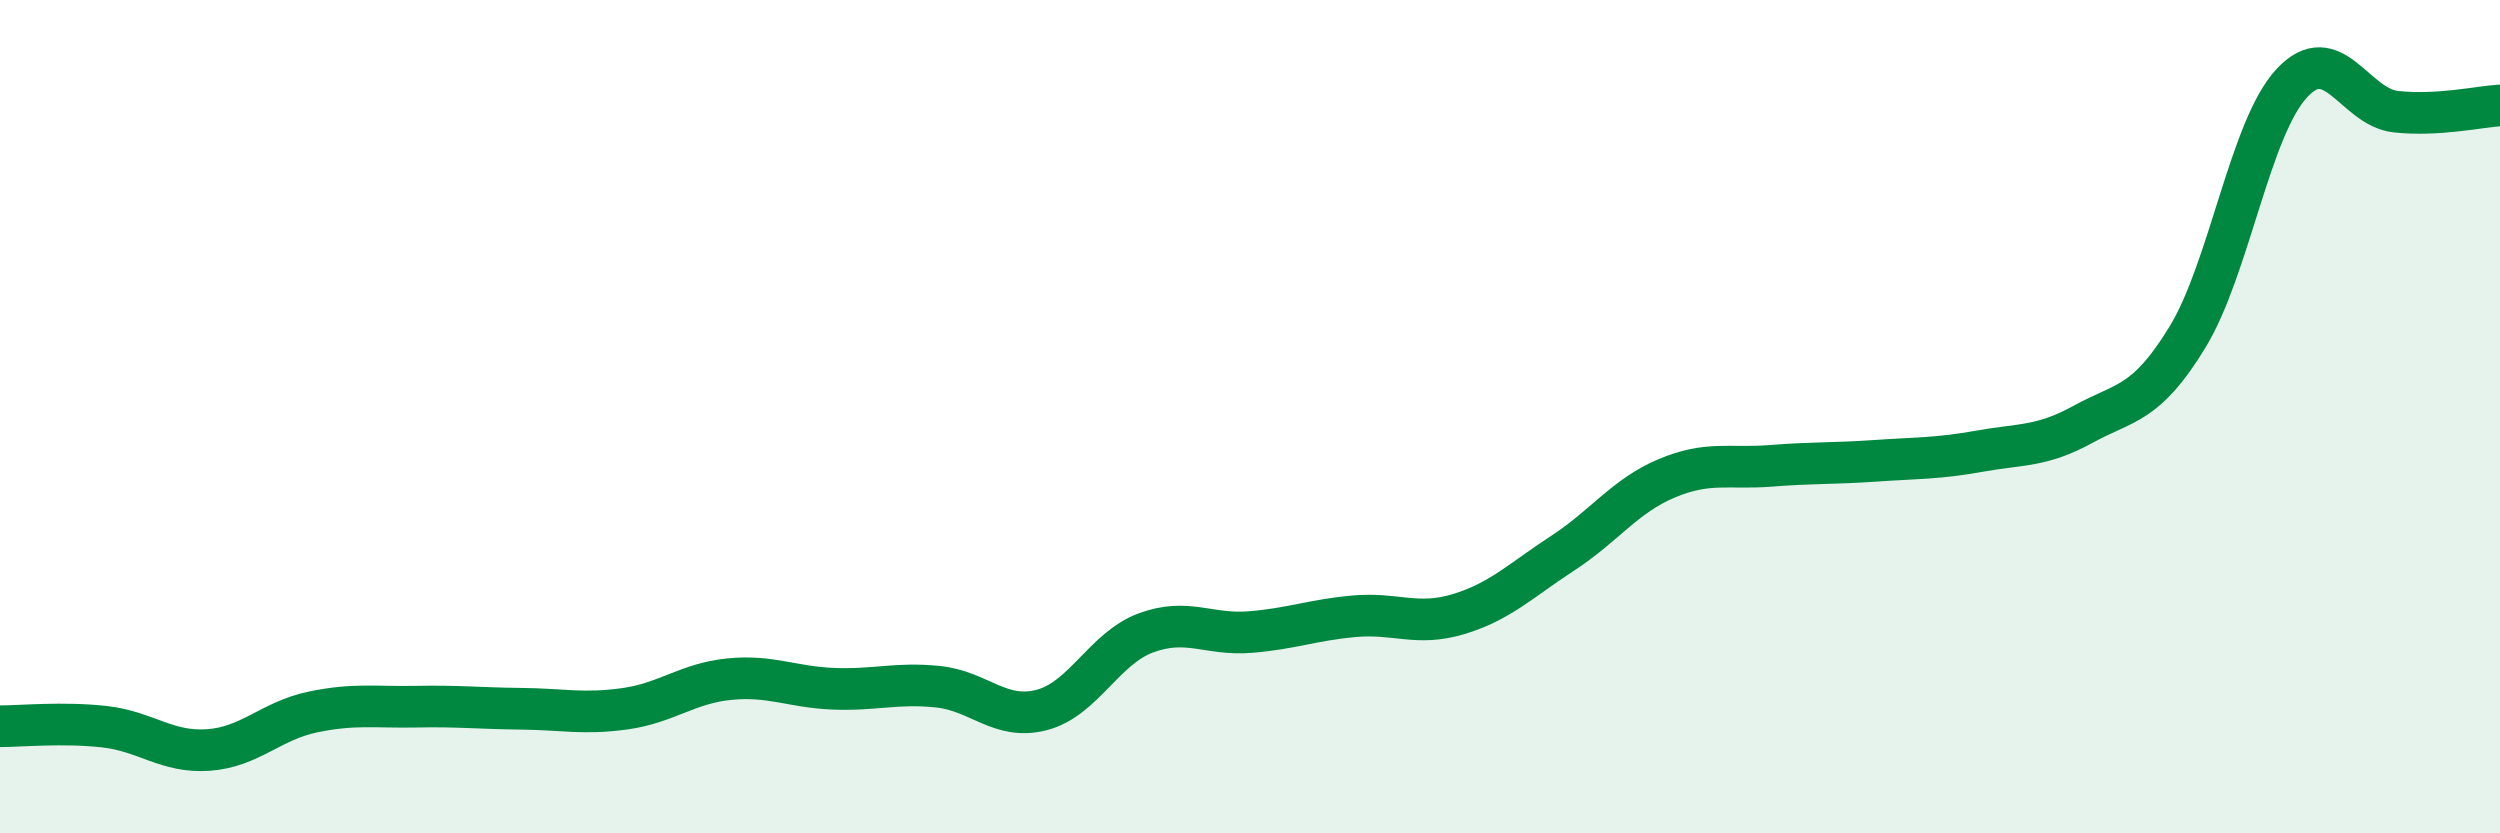 
    <svg width="60" height="20" viewBox="0 0 60 20" xmlns="http://www.w3.org/2000/svg">
      <path
        d="M 0,17.43 C 0.5,17.43 1.5,17.33 2.5,17.44 C 3.5,17.55 4,18.07 5,18 C 6,17.93 6.5,17.3 7.5,17.09 C 8.5,16.88 9,16.98 10,16.96 C 11,16.94 11.5,17 12.5,17.01 C 13.5,17.02 14,17.15 15,17.01 C 16,16.87 16.5,16.4 17.5,16.3 C 18.5,16.2 19,16.49 20,16.53 C 21,16.57 21.5,16.38 22.5,16.48 C 23.5,16.58 24,17.3 25,17.04 C 26,16.78 26.5,15.56 27.5,15.19 C 28.5,14.82 29,15.25 30,15.17 C 31,15.09 31.5,14.88 32.5,14.79 C 33.5,14.7 34,15.04 35,14.74 C 36,14.44 36.5,13.93 37.5,13.28 C 38.5,12.63 39,11.9 40,11.48 C 41,11.06 41.5,11.26 42.5,11.18 C 43.5,11.1 44,11.13 45,11.06 C 46,10.99 46.5,11.01 47.5,10.83 C 48.5,10.65 49,10.73 50,10.18 C 51,9.63 51.5,9.73 52.5,8.09 C 53.5,6.45 54,3.08 55,2 C 56,0.92 56.5,2.57 57.5,2.68 C 58.5,2.79 59.5,2.56 60,2.53L60 20L0 20Z"
        fill="#008740"
        opacity="0.1"
        stroke-linecap="round"
        stroke-linejoin="round"
      />
      <path
        d="M 0,17.43 C 0.5,17.43 1.5,17.33 2.5,17.44 C 3.5,17.55 4,18.07 5,18 C 6,17.93 6.5,17.3 7.5,17.09 C 8.5,16.88 9,16.98 10,16.96 C 11,16.94 11.5,17 12.5,17.01 C 13.5,17.02 14,17.15 15,17.01 C 16,16.87 16.5,16.4 17.5,16.3 C 18.5,16.2 19,16.49 20,16.53 C 21,16.57 21.5,16.38 22.5,16.48 C 23.5,16.58 24,17.3 25,17.04 C 26,16.78 26.5,15.56 27.5,15.19 C 28.5,14.82 29,15.25 30,15.17 C 31,15.09 31.5,14.88 32.5,14.79 C 33.5,14.7 34,15.04 35,14.74 C 36,14.44 36.5,13.93 37.5,13.28 C 38.5,12.63 39,11.9 40,11.48 C 41,11.06 41.5,11.26 42.5,11.18 C 43.5,11.1 44,11.13 45,11.06 C 46,10.99 46.5,11.01 47.5,10.83 C 48.5,10.65 49,10.73 50,10.18 C 51,9.63 51.5,9.73 52.5,8.09 C 53.5,6.45 54,3.08 55,2 C 56,0.92 56.5,2.57 57.5,2.68 C 58.5,2.79 59.5,2.56 60,2.53"
        stroke="#008740"
        stroke-width="1"
        fill="none"
        stroke-linecap="round"
        stroke-linejoin="round"
      />
    </svg>
  